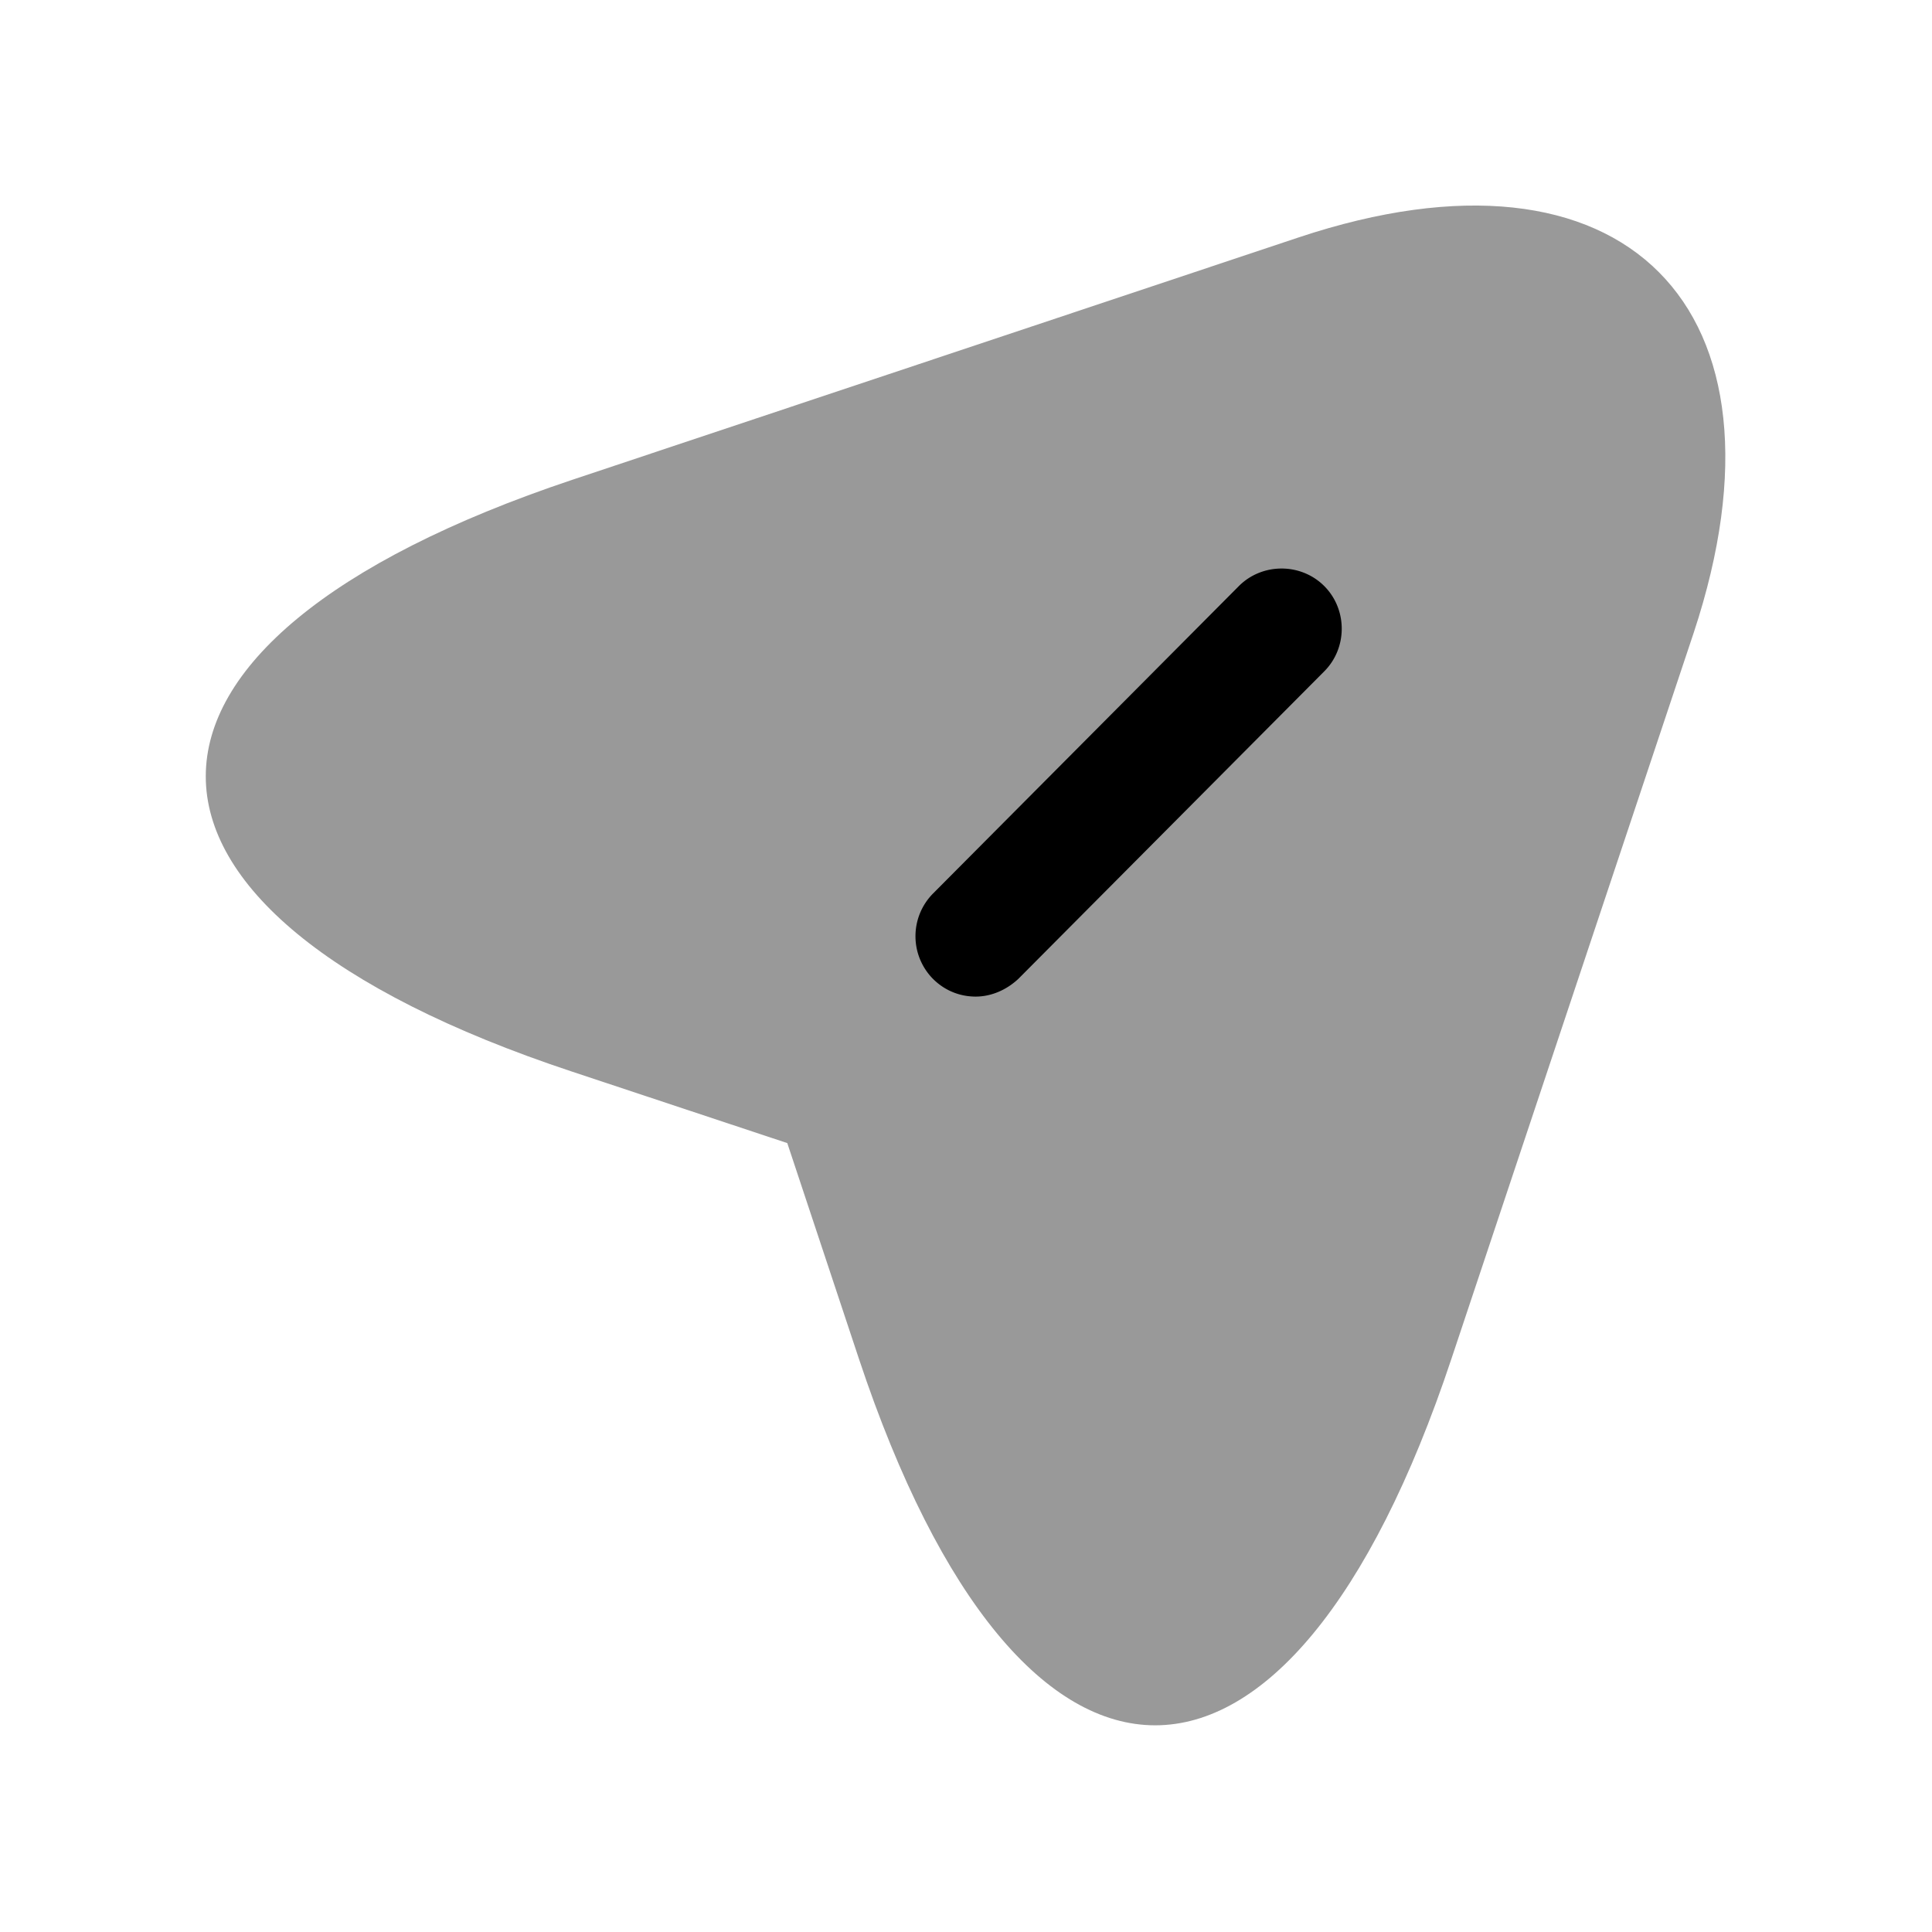 <svg xmlns="http://www.w3.org/2000/svg" viewBox="0 0 24 24" fill="currentColor" aria-hidden="true">
  <path d="M7.11 5.96l9.02-3.01c4.05-1.35 6.25.86 4.91 4.91l-3.01 9.02c-2.02 6.07-5.34 6.07-7.36 0l-.89-2.68-2.68-.89c-6.06-2.01-6.06-5.32.01-7.35z" opacity=".4"/>
  <path d="M12.12 11.63l3.81-3.82-3.81 3.82zM12.12 12.38c-.19 0-.38-.07-.53-.22a.754.754 0 010-1.06l3.8-3.82c.29-.29.77-.29 1.06 0 .29.29.29.77 0 1.06l-3.8 3.82c-.15.14-.34.22-.53.22z"/>
</svg>

